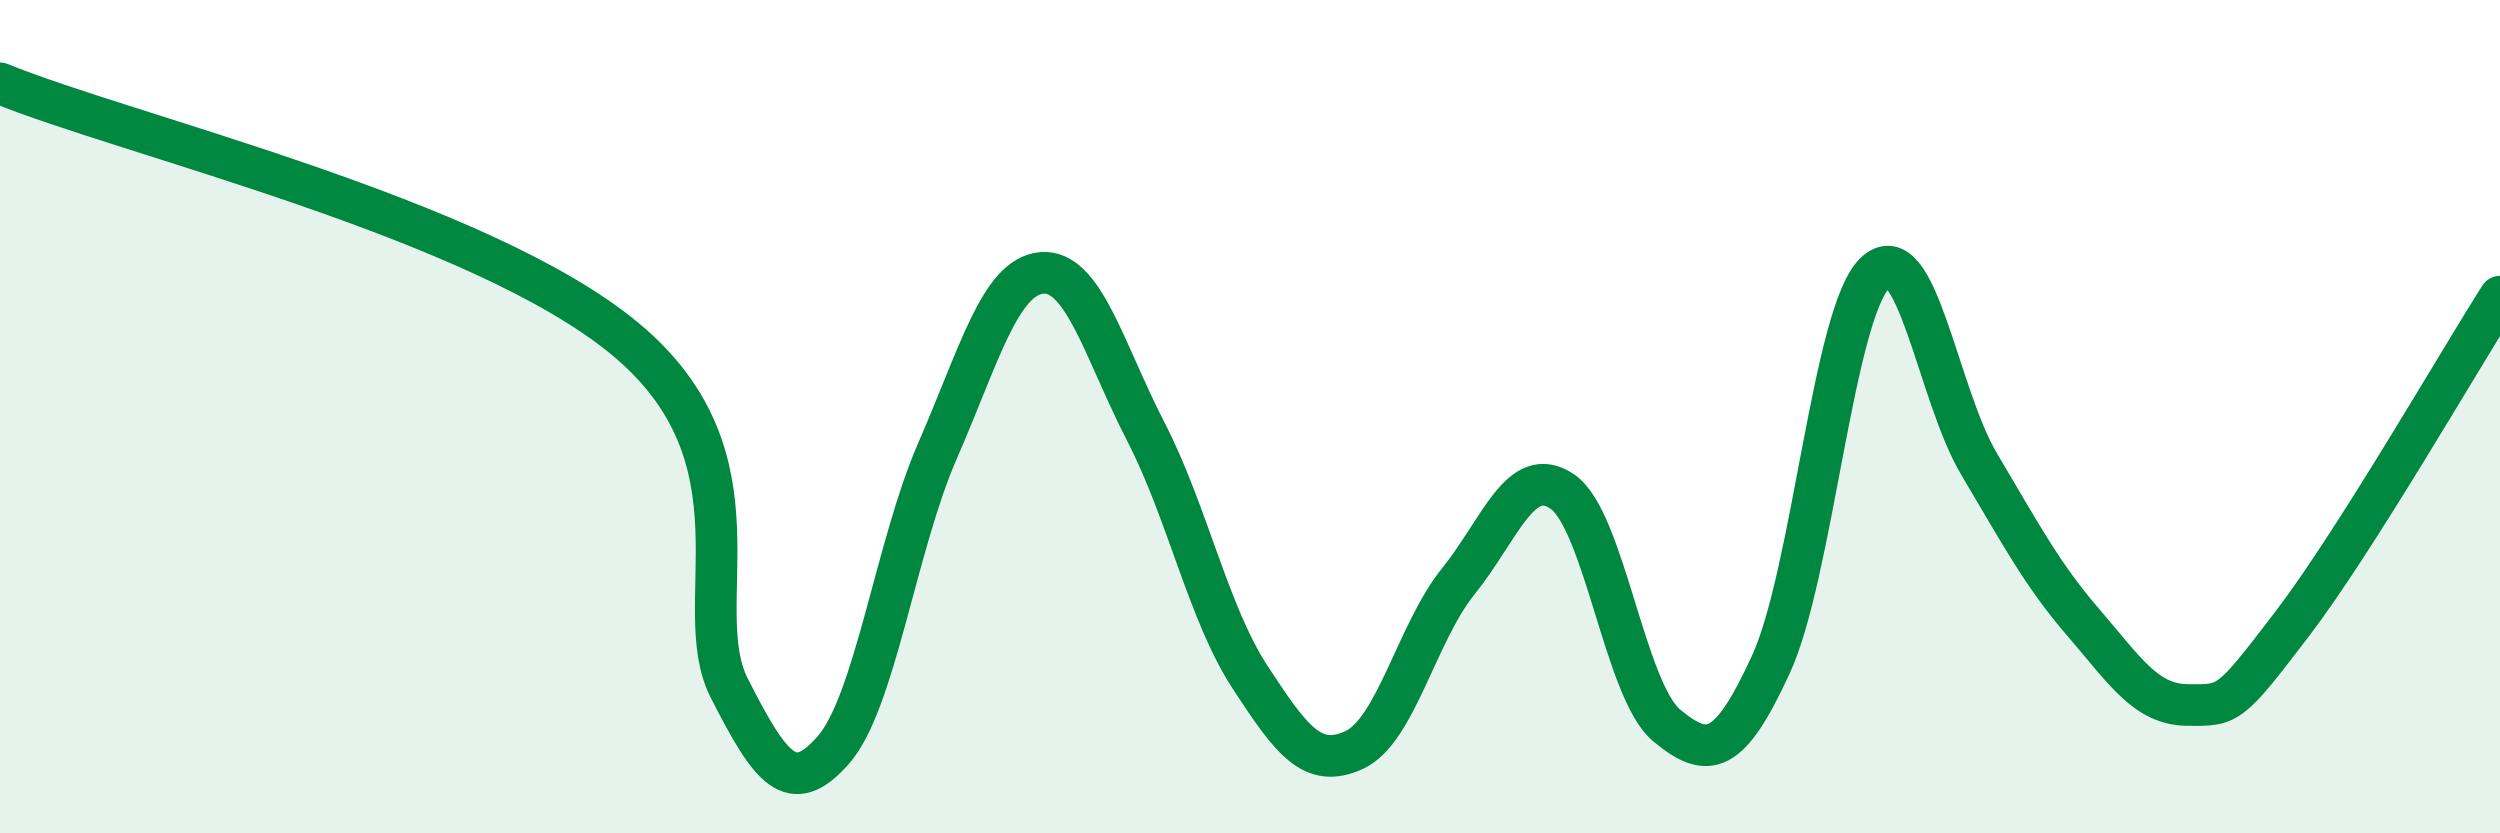 
    <svg width="60" height="20" viewBox="0 0 60 20" xmlns="http://www.w3.org/2000/svg">
      <path
        d="M 0,2 C 3,3.23 11.5,5.23 15,8.13 C 18.5,11.03 16.5,14.54 17.5,16.51 C 18.5,18.48 19,19.14 20,18 C 21,16.86 21.5,13.11 22.5,10.82 C 23.5,8.53 24,6.64 25,6.55 C 26,6.46 26.5,8.42 27.5,10.36 C 28.5,12.3 29,14.72 30,16.25 C 31,17.78 31.5,18.46 32.5,18 C 33.5,17.54 34,15.19 35,13.95 C 36,12.71 36.5,11.11 37.5,11.8 C 38.5,12.49 39,16.58 40,17.41 C 41,18.24 41.5,18.12 42.5,15.95 C 43.5,13.78 44,7.51 45,6.55 C 46,5.59 46.5,9.46 47.5,11.14 C 48.5,12.82 49,13.78 50,14.94 C 51,16.1 51.5,16.91 52.5,16.92 C 53.5,16.93 53.5,16.95 55,14.99 C 56.5,13.03 59,8.69 60,7.12L60 20L0 20Z"
        fill="#008740"
        opacity="0.1"
        stroke-linecap="round"
        stroke-linejoin="round"
      />
      <path
        d="M 0,2 C 3,3.23 11.5,5.23 15,8.13 C 18.5,11.03 16.5,14.54 17.5,16.51 C 18.5,18.48 19,19.14 20,18 C 21,16.86 21.5,13.11 22.5,10.82 C 23.5,8.53 24,6.64 25,6.55 C 26,6.46 26.5,8.42 27.5,10.36 C 28.5,12.3 29,14.72 30,16.25 C 31,17.78 31.5,18.46 32.5,18 C 33.5,17.54 34,15.19 35,13.95 C 36,12.71 36.5,11.11 37.5,11.8 C 38.5,12.49 39,16.58 40,17.41 C 41,18.24 41.5,18.12 42.5,15.95 C 43.5,13.78 44,7.51 45,6.55 C 46,5.59 46.5,9.46 47.5,11.14 C 48.5,12.82 49,13.78 50,14.94 C 51,16.1 51.5,16.91 52.5,16.92 C 53.5,16.93 53.5,16.95 55,14.99 C 56.5,13.03 59,8.69 60,7.12"
        stroke="#008740"
        stroke-width="1"
        fill="none"
        stroke-linecap="round"
        stroke-linejoin="round"
      />
    </svg>
  